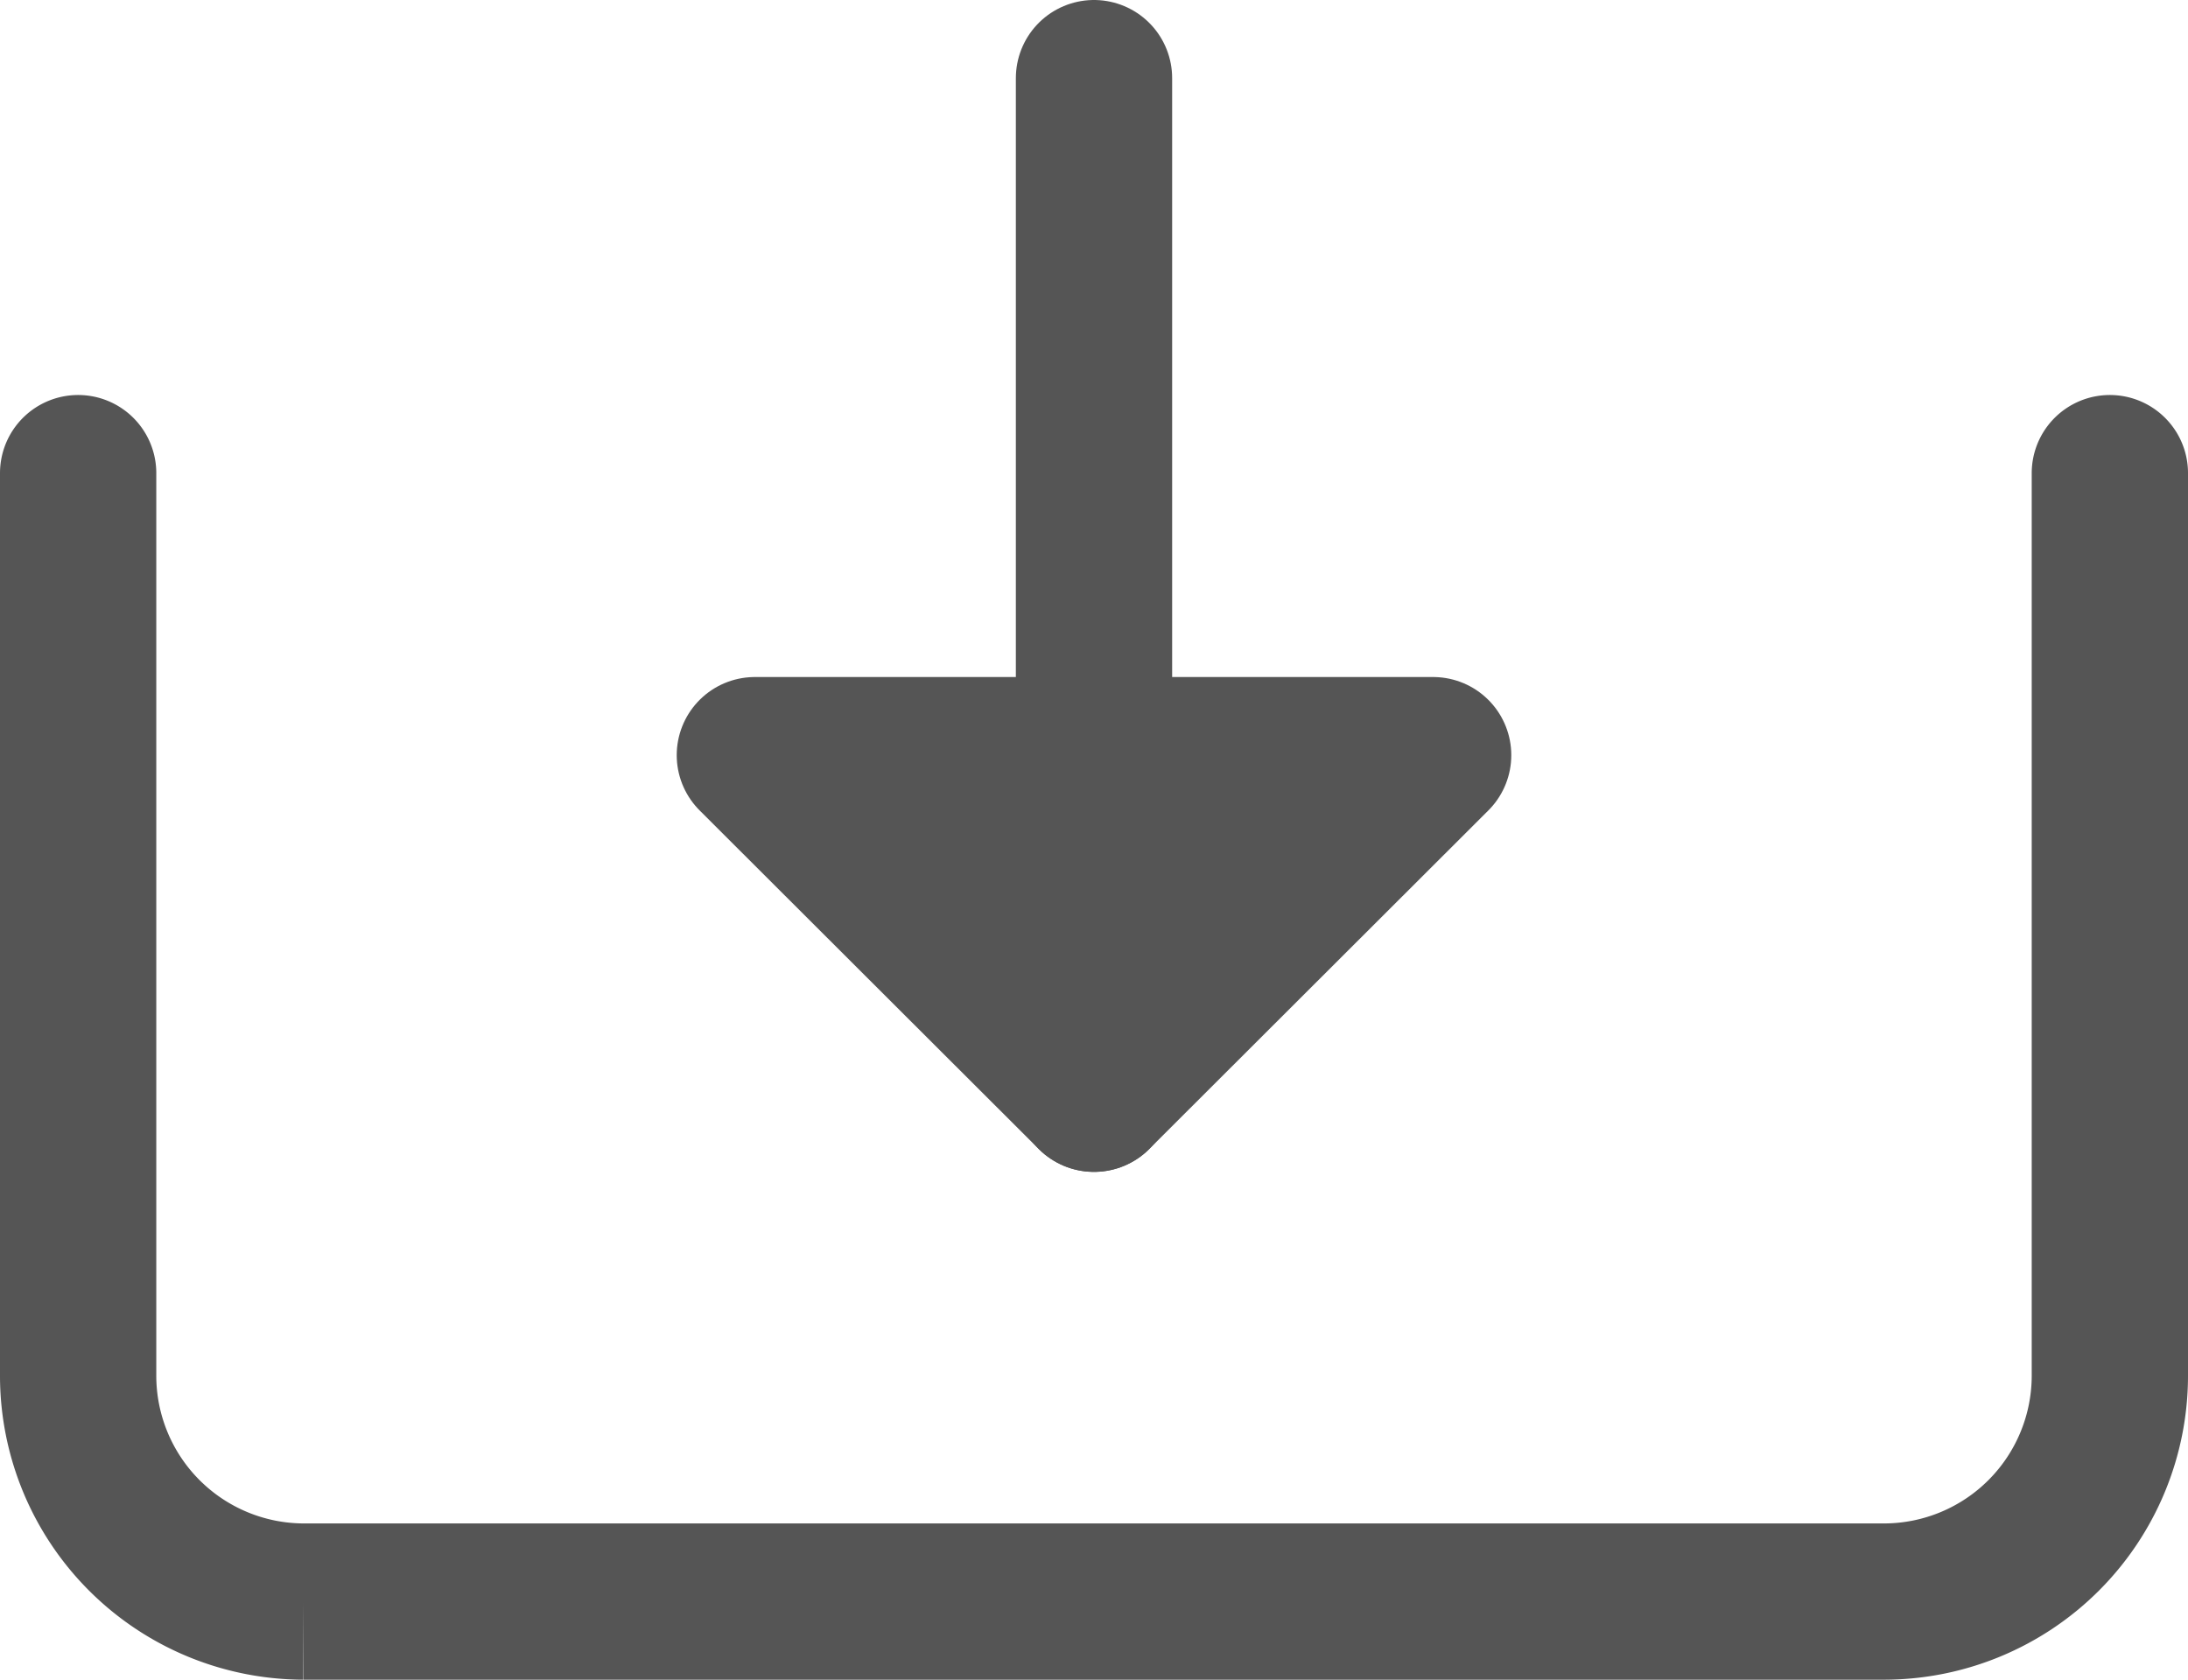 <svg xmlns="http://www.w3.org/2000/svg" width="14" height="10.75" viewBox="0 0 14 10.75">
  <defs>
    <style>
      .cls-1 {
        fill: none;
        stroke-linecap: round;
      }

      .cls-1, .cls-2 {
        stroke: #555;
        stroke-miterlimit: 10;
        stroke-width: 1px;
        fill-rule: evenodd;
      }

      .cls-2 {
        fill: #555;
        stroke-linejoin: round;
      }
    </style>
  </defs>
  <path id="Path" class="cls-1" d="M1211,145.528v5.777a1.446,1.446,0,0,1-1.44,1.445h-10.12a1.446,1.446,0,0,1-1.44-1.445v-5.777" transform="translate(-1197.5 -142.5)"/>
  <path id="Path_2" data-name="Path 2" class="cls-1" d="M1204.5,143v6.5" transform="translate(-1197.5 -142.5)"/>
  <path id="Triangle" class="cls-2" d="M1204.5,149.5l-2.17-2.167h4.34Z" transform="translate(-1197.5 -142.5)"/>
</svg>
